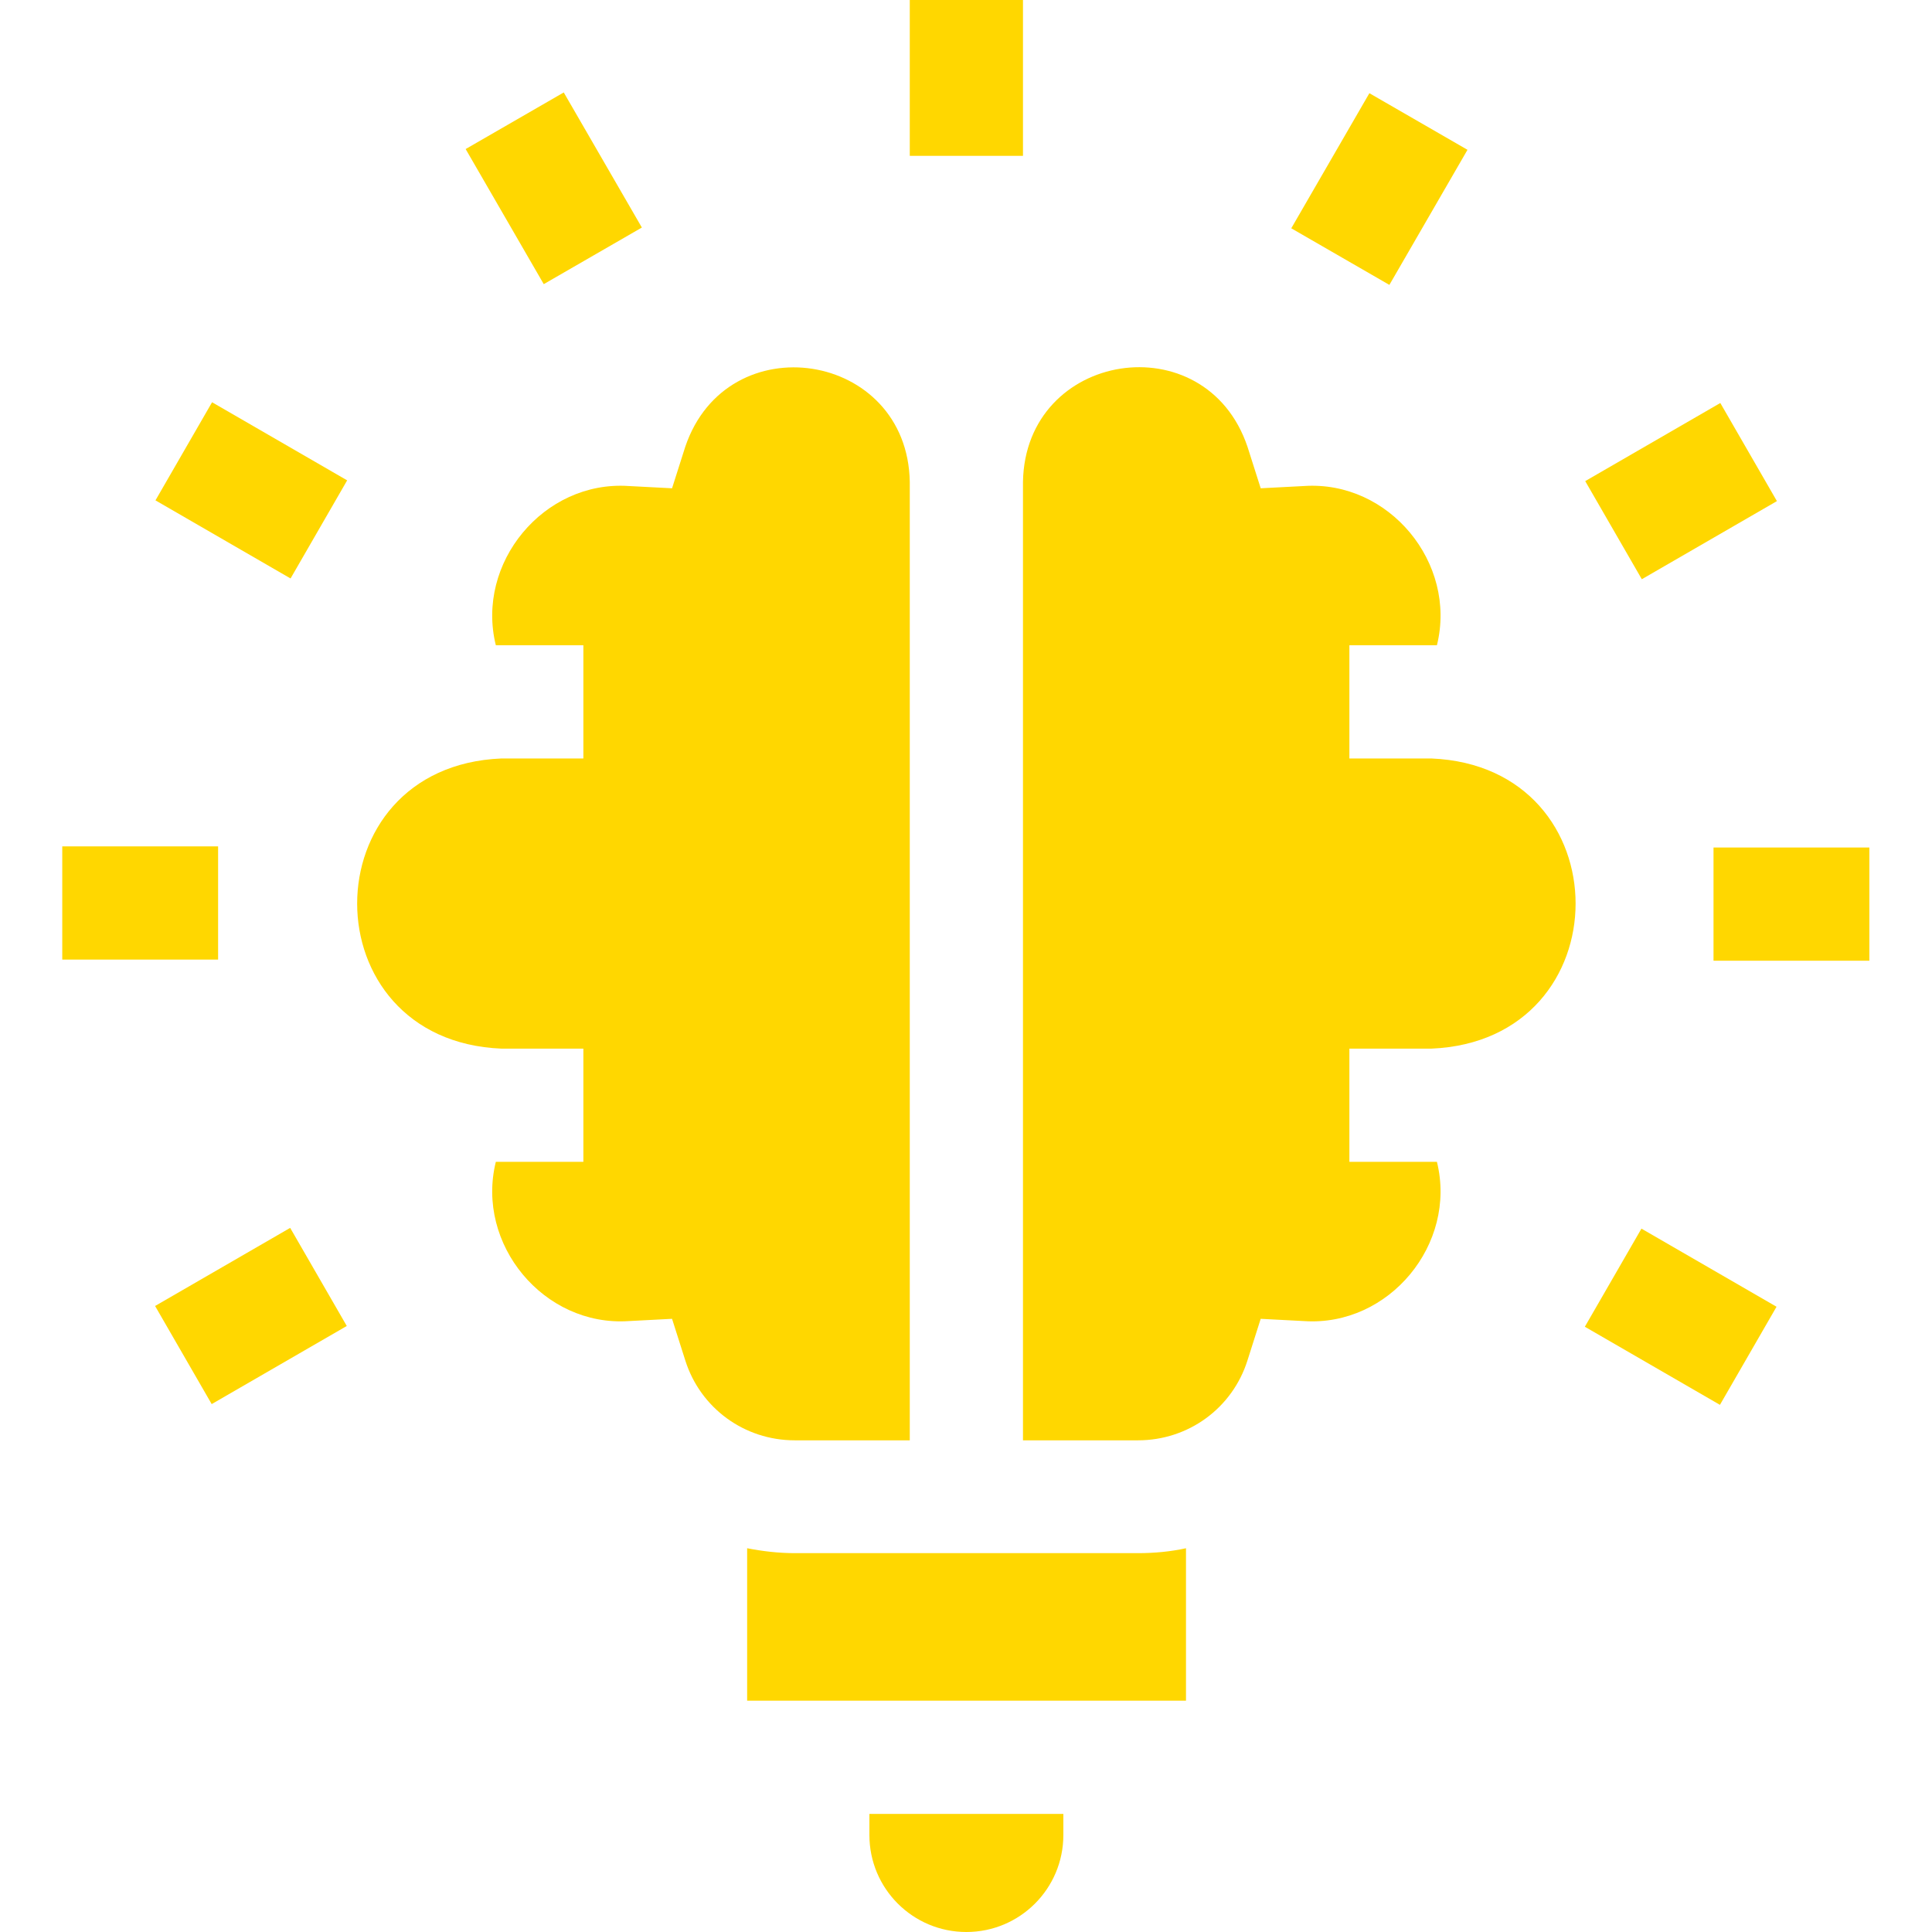 <?xml version="1.0" encoding="UTF-8"?>
<svg id="Layer_1" data-name="Layer 1" xmlns="http://www.w3.org/2000/svg" version="1.1" viewBox="0 0 512 512">
  <defs>
    <style>
      .cls-1 {
        fill: gold;
        stroke-width: 0px;
      }
    </style>
  </defs>
  <path class="cls-1" d="M241.1,0h30v41.3h-30V0Z"/>
  <path class="cls-1" d="M123.4,39.5l26-15,20.7,35.8-26,15-20.7-35.8Z"/>
  <path class="cls-1" d="M41.2,132.6l15-26,35.8,20.7-15,26-35.8-20.7Z"/>
  <path class="cls-1" d="M16.5,224.3h41.3v30H16.5v-30Z"/>
  <path class="cls-1" d="M41.1,346.1l35.8-20.7,15,26-35.8,20.7-15-26Z"/>
  <path class="cls-1" d="M420,351.6l15-26,35.8,20.7-15,26-35.8-20.7Z"/>
  <path class="cls-1" d="M454.1,224.6h41.3v30h-41.3v-30Z"/>
  <path class="cls-1" d="M420.1,127.5l35.8-20.7,15,26-35.8,20.7-15-26Z"/>
  <path class="cls-1" d="M342.2,60.5l20.7-35.8,26,15-20.7,35.8-26-15Z"/>
  <path class="cls-1" d="M256.1,512c14.2,0,25.7-11.5,25.7-25.7v-5.6h-51.4v5.6c0,14.2,11.5,25.7,25.7,25.7Z"/>
  <path class="cls-1" d="M314.3,450.7v-40.4c-4.1.9-8.4,1.3-12.7,1.3h-90.9c-4.4,0-8.6-.5-12.7-1.3v40.4h116.4Z"/>
  <path class="cls-1" d="M357.6,307.9v-30h21.7c51-2.1,51-74.8,0-76.9h-21.7v-30h23.2c5.4-21.8-12.7-43.7-35.2-42.2l-11.5.6-3.5-11c-11.1-32.9-58.9-25.4-59.5,9.3v254h30.5c13.3,0,25-8.5,29-21.2l3.5-11,11.5.6c22.5,1.5,40.6-20.4,35.2-42.2h-23.2Z"/>
  <path class="cls-1" d="M131.4,307.9c-5.4,21.8,12.7,43.7,35.2,42.2l11.5-.6,3.5,11c4,12.7,15.7,21.2,29,21.2h30.5V127.7c-.6-34.7-48.4-42.1-59.5-9.3l-3.5,11-11.5-.6c-22.5-1.5-40.6,20.4-35.2,42.2h23.2s0,30,0,30h-21.7c-51,2.1-51,74.8,0,76.9h21.7v30h-23.2Z"/>
</svg>